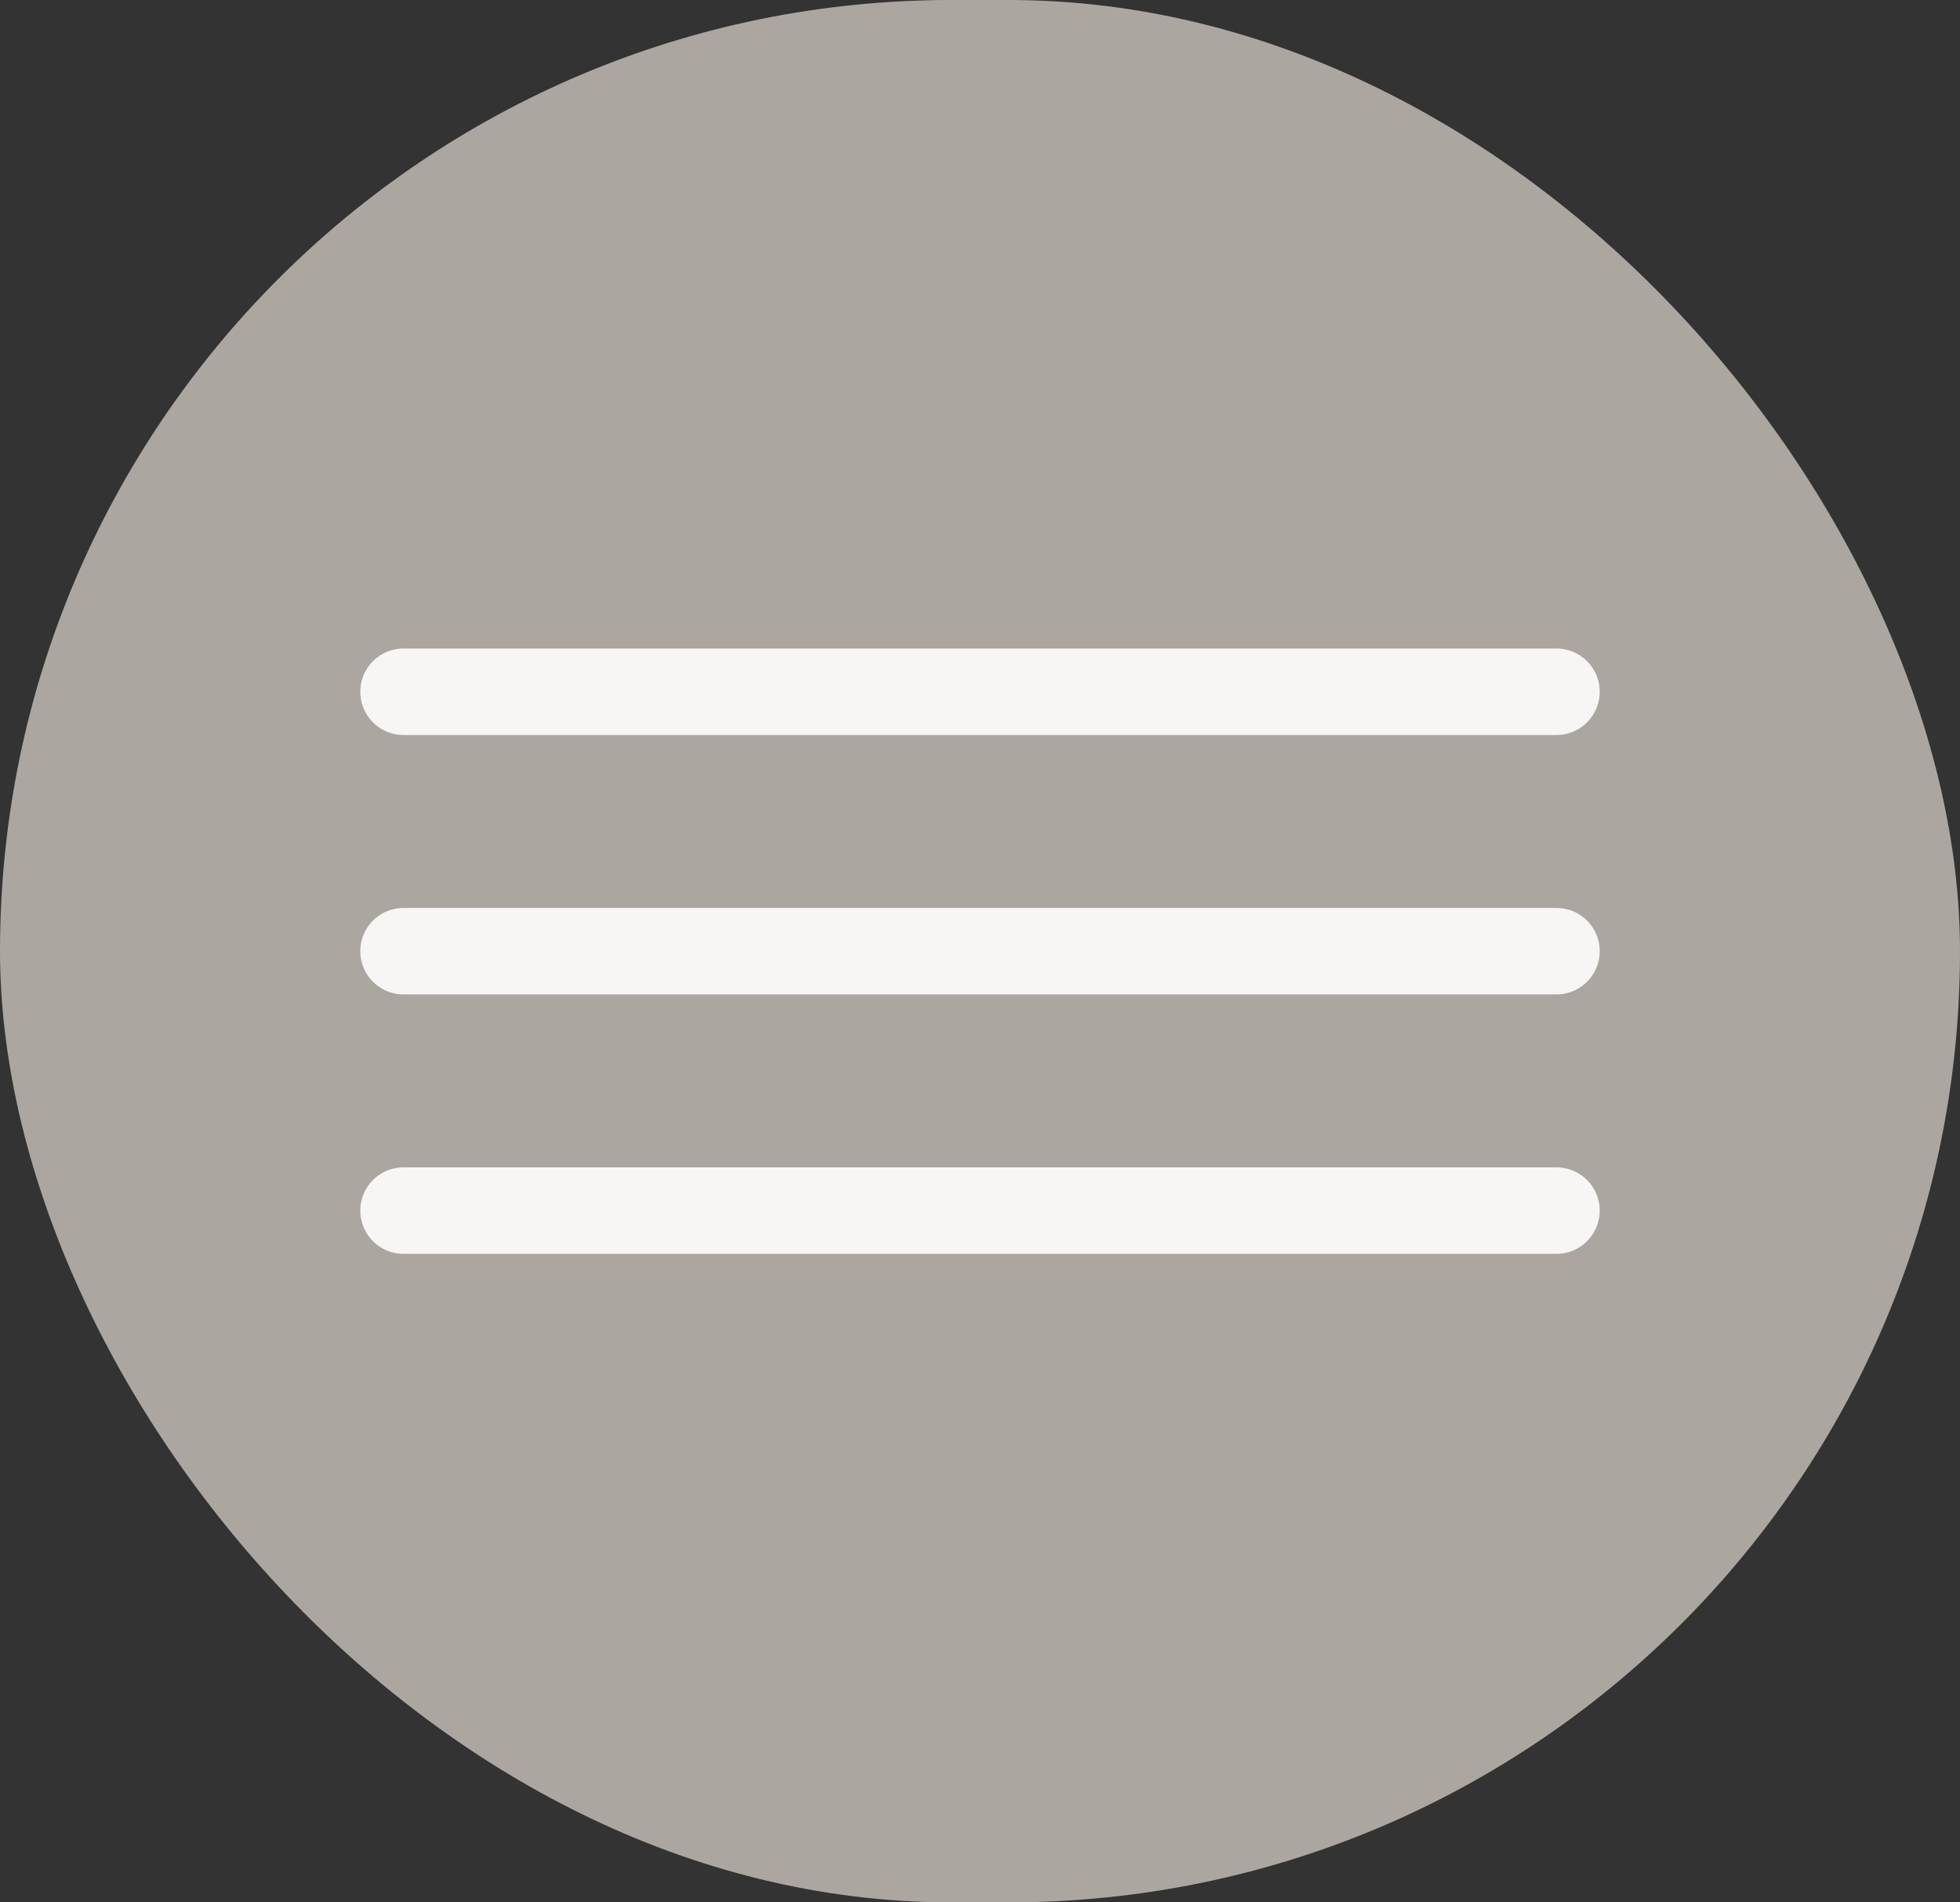 <?xml version="1.0" encoding="UTF-8"?> <svg xmlns="http://www.w3.org/2000/svg" width="34" height="33" viewBox="0 0 34 33" fill="none"><rect x="0" y="0" width="34" height="33" fill="#333333" stroke="none"/><rect width="34" height="33" rx="16.5" fill="#ABA6A0"></rect><path d="M7 12H27M7 16.5H27M7 21H27" stroke="#F8F6F5" stroke-width="1.5" stroke-miterlimit="10" stroke-linecap="round"></path></svg> 